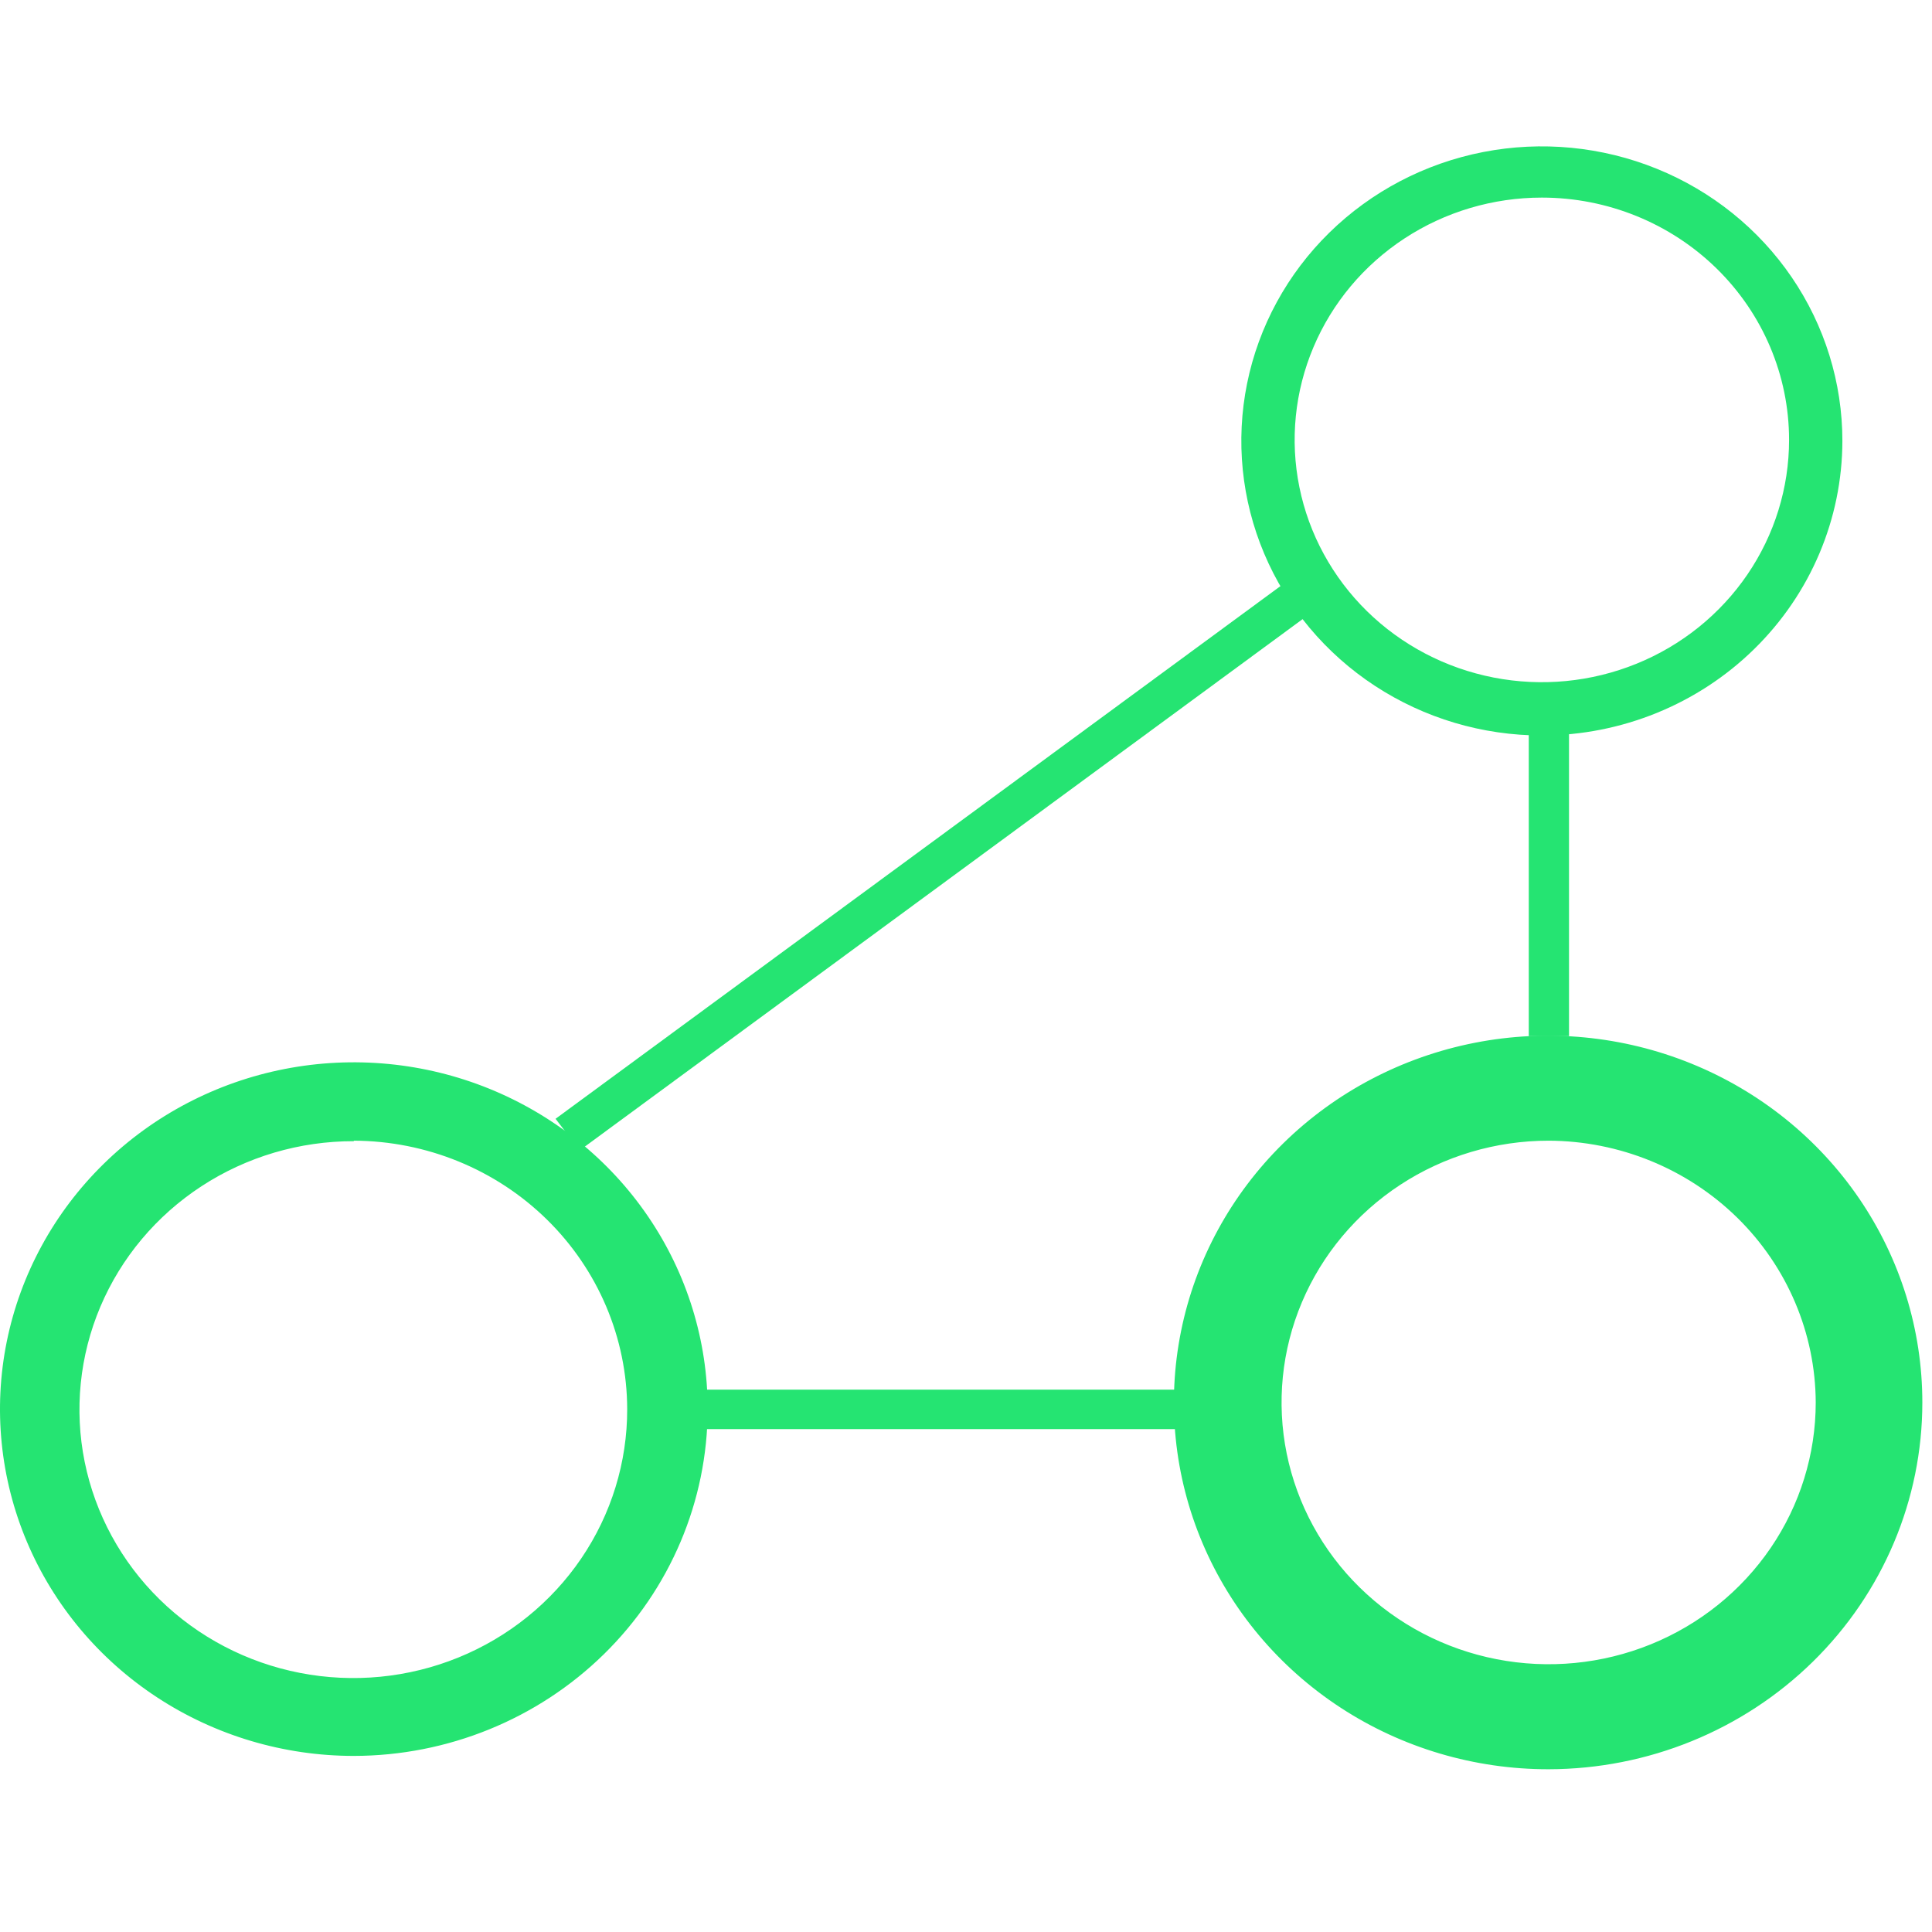 <svg id="SvgjsSvg1001" width="288" height="288" xmlns="http://www.w3.org/2000/svg" version="1.1" xmlns:xlink="http://www.w3.org/1999/xlink" xmlns:svgjs="http://svgjs.com/svgjs"><defs id="SvgjsDefs1002"></defs><g id="SvgjsG1008"><svg xmlns="http://www.w3.org/2000/svg" width="288" height="288" fill="none" viewBox="0 0 99 84"><path fill="#25e472" d="M79.008 30.188C75.962 30.188 72.985 29.302 70.453 27.644 67.92 25.985 65.946 23.628 64.781 20.87 63.615 18.112 63.31 15.077 63.904 12.149 64.499 9.221 65.965 6.532 68.119 4.421 70.273 2.31 73.016.872 76.004.29 78.991-.292 82.087.007 84.901 1.149 87.715 2.291 90.12 4.226 91.812 6.708 93.505 9.19 94.408 12.108 94.408 15.094 94.401 19.095 92.776 22.93 89.889 25.759 87.003 28.588 83.09 30.181 79.008 30.188V30.188zM79.008 2.625C76.503 2.625 74.053 3.353 71.97 4.718 69.887 6.082 68.263 8.021 67.305 10.29 66.346 12.559 66.095 15.055 66.584 17.463 67.072 19.872 68.279 22.084 70.05 23.821 71.822 25.557 74.079 26.74 76.537 27.219 78.994 27.698 81.541 27.452 83.856 26.512 86.171 25.573 88.149 23.981 89.541 21.939 90.933 19.898 91.676 17.497 91.676 15.041 91.676 11.748 90.341 8.59 87.966 6.262 85.59 3.933 82.368 2.625 79.008 2.625V2.625zM18.131 82.477C14.545 82.477 11.04 81.435 8.058 79.482 5.076 77.53 2.753 74.754 1.38 71.507.008 68.26-.351 64.686.348 61.239 1.048 57.792 2.775 54.625 5.311 52.14 7.846 49.655 11.077 47.962 14.594 47.276 18.111 46.591 21.757 46.943 25.07 48.288 28.383 49.633 31.215 51.91 33.207 54.833 35.2 57.755 36.263 61.191 36.263 64.706 36.256 69.417 34.343 73.933 30.945 77.265 27.546 80.596 22.938 82.471 18.131 82.477V82.477zM18.131 50.977C15.354 50.972 12.637 51.775 10.325 53.285 8.013 54.794 6.21 56.942 5.144 59.456 4.079 61.971 3.799 64.739 4.339 67.409 4.88 70.08 6.217 72.533 8.181 74.459 10.146 76.384 12.649 77.695 15.373 78.224 18.098 78.754 20.922 78.48 23.488 77.435 26.053 76.391 28.244 74.624 29.785 72.358 31.325 70.092 32.144 67.429 32.139 64.706 32.131 61.065 30.654 57.574 28.03 54.997 25.405 52.419 21.847 50.965 18.131 50.951V50.977zM79.356 83.16C75.562 83.165 71.852 82.067 68.695 80.005 65.538 77.943 63.076 75.01 61.621 71.576 60.165 68.142 59.782 64.362 60.519 60.715 61.255 57.067 63.08 53.716 65.76 51.084 68.441 48.453 71.858 46.661 75.578 45.933 79.299 45.206 83.156 45.577 86.661 46.998 90.167 48.42 93.163 50.829 95.272 53.92 97.38 57.012 98.505 60.647 98.505 64.365 98.505 69.345 96.489 74.122 92.898 77.646 89.308 81.17 84.437 83.153 79.356 83.16V83.16zM79.356 50.951C76.649 50.951 74.003 51.738 71.753 53.212 69.502 54.686 67.748 56.781 66.712 59.232 65.676 61.683 65.405 64.38 65.933 66.982 66.462 69.584 67.765 71.974 69.679 73.85 71.593 75.726 74.031 77.004 76.686 77.521 79.341 78.039 82.093 77.773 84.593 76.758 87.094 75.743 89.231 74.023 90.735 71.817 92.239 69.612 93.042 67.018 93.042 64.365 93.028 60.812 91.581 57.408 89.018 54.895 86.454 52.383 82.981 50.965 79.356 50.951V50.951z" class="color8DC540 svgShape"></path><path fill="#25e472" d="M80.4 29.505H78.338V45.596H80.4V29.505zM61.224 63.709H35.915V65.73H61.224V63.709zM66.782 21.675L28.468 49.829 29.705 51.447 68.019 23.292 66.782 21.675z" class="color8DC540 svgShape"></path></svg></g></svg>